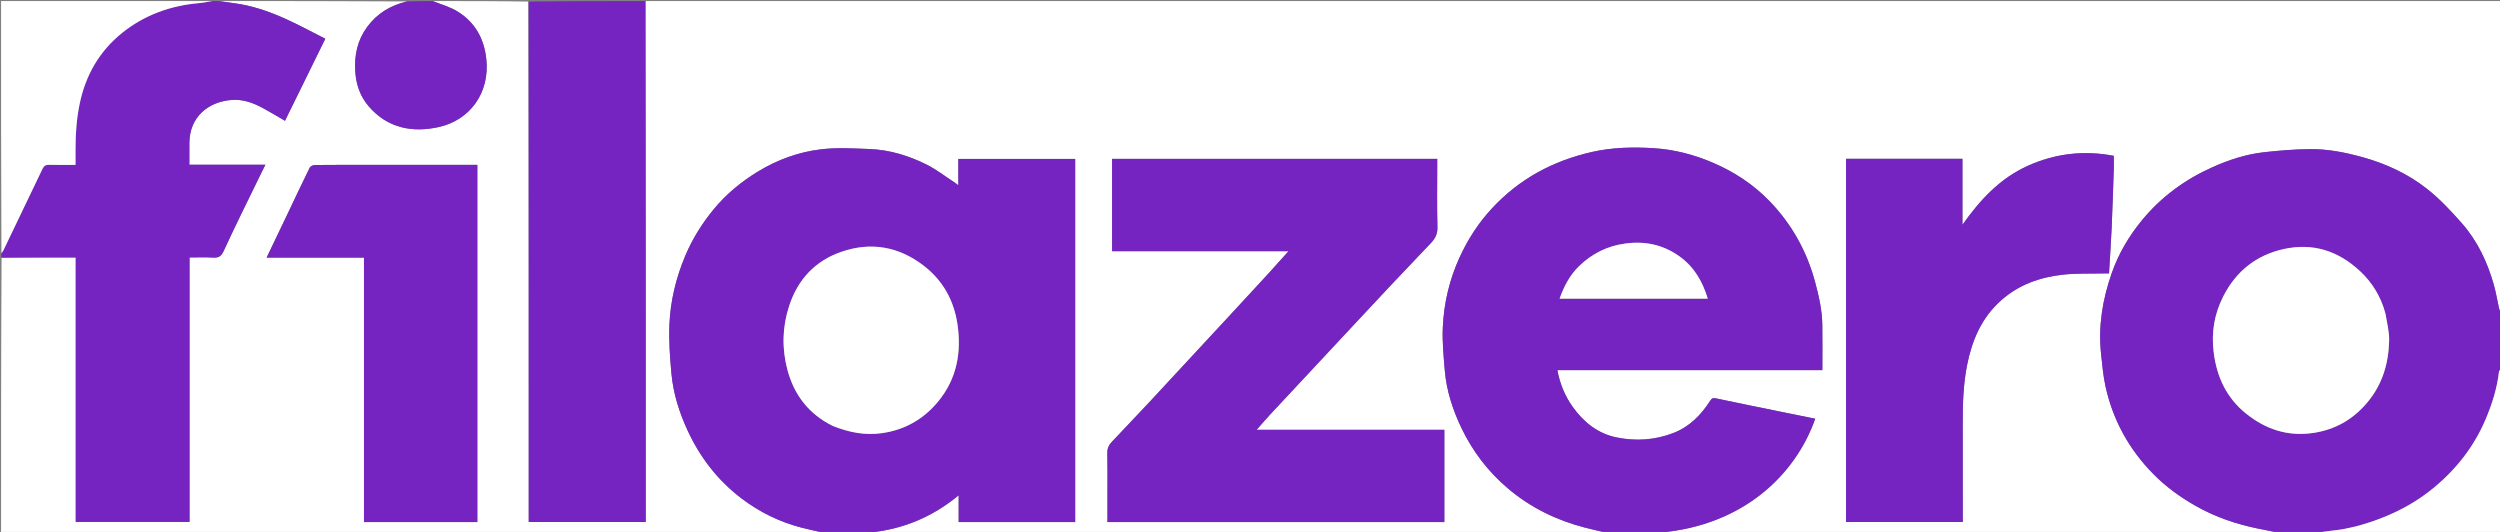 <svg version="1.1" id="Layer_1" xmlns="http://www.w3.org/2000/svg" xmlns:xlink="http://www.w3.org/1999/xlink" x="0px" y="0px"
	 width="100%" viewBox="0 0 2350 500" enable-background="new 0 0 2350 500" xml:space="preserve">
<rect x="0" y="0" width="2350" height="500" fill="#808080" stroke="none"/>
<path fill="#FFFFFF" opacity="1" stroke="none" 
	d="
M775,501 
	C517.106,501 259.211,501 1,501 
	C1,414.974 1,328.948 1.469,242.461 
	C24.861,242 47.785,242 71.199,242 
	C71.199,325.346 71.199,408.054 71.199,490.611 
	C107.08,490.611 142.463,490.611 178.162,490.611 
	C178.162,407.632 178.162,325.043 178.162,242 
	C185.761,242 193.069,241.668 200.33,242.112 
	C205.554,242.43 207.927,240.967 210.311,235.793 
	C221.788,210.883 234.067,186.342 246.067,161.673 
	C247.046,159.661 248.066,157.669 249.469,154.864 
	C225.183,154.864 201.67,154.864 178,154.864 
	C178,147.578 177.944,140.92 178.01,134.262 
	C178.253,109.91 195.658,95.677 217.662,93.947 
	C228.285,93.112 237.687,96.546 246.726,101.377 
	C253.706,105.107 260.461,109.259 267.885,113.553 
	C280.576,87.727 293.013,62.419 305.788,36.423 
	C292.628,29.799 280.215,22.941 267.303,17.209 
	C252.132,10.475 236.418,5.1 219.795,2.976 
	C215.188,2.388 210.598,1.663 206,1 
	C264.693,1 323.385,1 382.382,1.355 
	C367.204,4.975 354.458,12.548 345.034,25.453 
	C335.894,37.968 332.981,52.038 333.951,67.27 
	C334.733,79.557 338.633,90.695 346.584,99.952 
	C364.251,120.521 387.685,124.938 412.513,119.413 
	C441.478,112.967 460.77,87.456 457.079,54.997 
	C454.904,35.867 446.268,20.74 429.966,10.723 
	C422.963,6.421 414.694,4.178 407,1 
	C436.693,1 466.385,1 496.539,1.469 
	C497,164.839 497,327.741 497,490.667 
	C533.964,490.667 570.348,490.667 607,490.667 
	C607,327.222 607,164.111 607,1 
	C1188.213,1 1769.425,1 2351,1 
	C2351,98.359 2351,195.718 2350.643,293.386 
	C2349.857,292.303 2349.332,290.933 2349.018,289.517 
	C2347.399,282.22 2346.21,274.805 2344.18,267.627 
	C2338.165,246.359 2328.84,226.565 2314.208,209.922 
	C2304.026,198.341 2293.296,186.895 2281.23,177.398 
	C2263.215,163.22 2242.436,153.692 2220.199,147.582 
	C2204.198,143.186 2187.941,140.002 2171.371,140.176 
	C2156.907,140.328 2142.404,141.506 2128.019,143.119 
	C2111.271,144.996 2095.293,150.233 2079.939,157.071 
	C2054.066,168.593 2031.708,184.887 2013.594,206.857 
	C2001.227,221.855 1991.459,238.348 1985.055,256.665 
	C1976.427,281.344 1972.146,306.713 1975.035,332.933 
	C1976.145,343 1976.97,353.174 1979.129,363.036 
	C1986.151,395.104 2001.502,422.807 2024.646,446.097 
	C2036.137,457.661 2049.197,467.118 2063.387,475.245 
	C2082.127,485.978 2102.161,492.759 2123.187,497.01 
	C2129.79,498.345 2136.396,499.67 2143,501 
	C1948.974,501 1754.948,501 1560.653,500.622 
	C1638.457,493.885 1687.706,446.492 1706.312,393.583 
	C1695.466,391.386 1684.65,389.209 1673.84,387.002 
	C1653.586,382.867 1633.321,378.789 1613.104,374.484 
	C1610.397,373.907 1609.166,374.203 1607.589,376.669 
	C1598.951,390.183 1588.154,401.225 1572.694,407.127 
	C1555.301,413.769 1537.595,414.87 1519.512,411.165 
	C1501.61,407.497 1488.44,396.616 1478.196,382.237 
	C1471.028,372.175 1466.32,360.745 1463.914,347.928 
	C1547.426,347.928 1630.506,347.928 1713.017,347.928 
	C1713.017,333.417 1713.172,319.36 1712.973,305.309 
	C1712.779,291.494 1709.737,278.155 1706.136,264.844 
	C1698.283,235.823 1684.045,210.412 1663.226,188.913 
	C1648.3,173.499 1630.605,161.836 1610.804,153.251 
	C1592.654,145.382 1573.701,140.454 1554.174,139.281 
	C1534.956,138.127 1515.655,138.492 1496.519,142.827 
	C1459.796,151.147 1428.306,168.035 1402.525,195.777 
	C1389.764,209.508 1379.849,224.883 1372.097,241.75 
	C1362.454,262.729 1357.236,284.969 1356.227,307.919 
	C1355.642,321.225 1356.977,334.66 1358.074,347.985 
	C1359.642,367.019 1365.47,384.98 1373.651,402.13 
	C1384.242,424.331 1398.863,443.424 1417.751,459.386 
	C1438.987,477.333 1463.211,489.053 1489.934,495.977 
	C1496.921,497.788 1503.976,499.333 1511,501 
	C1279.974,501 1048.948,501 817.65,500.624 
	C848.578,497.512 876.317,486.153 901.139,465.579 
	C901.139,474.664 901.139,482.598 901.139,490.72 
	C937.849,490.72 974.237,490.72 1010.674,490.72 
	C1010.674,376.721 1010.674,263.003 1010.674,149.375 
	C973.959,149.375 937.571,149.375 900.825,149.375 
	C900.825,157.632 900.825,165.518 900.825,174.181 
	C898.941,172.782 897.715,171.766 896.388,170.904 
	C887.924,165.402 879.852,159.1 870.868,154.637 
	C854.135,146.324 836.303,140.827 817.495,140.096 
	C802.158,139.5 786.599,138.549 771.459,140.39 
	C750.698,142.915 731.016,150.031 712.911,160.987 
	C696.889,170.684 682.615,182.449 670.738,196.895 
	C659.822,210.173 650.769,224.687 644.083,240.61 
	C635.413,261.256 630.184,282.829 629.25,305.089 
	C628.608,320.395 629.737,335.855 631.144,351.148 
	C632.871,369.915 638.527,387.793 646.449,404.877 
	C658.179,430.175 674.816,451.647 697.094,468.578 
	C714.037,481.455 732.817,490.629 753.415,495.98 
	C760.563,497.837 767.802,499.337 775,501 
M1199.502,404 
	C1193.756,404 1188.011,404 1181.193,404 
	C1186.169,398.392 1190.289,393.568 1194.603,388.924 
	C1208.68,373.767 1222.831,358.678 1236.948,343.558 
	C1246.208,333.639 1255.453,323.708 1264.712,313.789 
	C1278.828,298.668 1292.908,283.512 1307.084,268.447 
	C1319.692,255.048 1332.401,241.744 1345.086,228.417 
	C1349.034,224.269 1351.349,219.933 1351.187,213.648 
	C1350.678,193.999 1351,174.33 1351,154.668 
	C1351,152.895 1351,151.123 1351,149.312 
	C1248.719,149.312 1147.015,149.312 1045.356,149.312 
	C1045.356,178.343 1045.356,207.061 1045.356,236.119 
	C1100.599,236.119 1155.487,236.119 1211.225,236.119 
	C1204.429,243.672 1198.24,250.664 1191.928,257.542 
	C1179.856,270.698 1167.726,283.802 1155.595,296.904 
	C1142.787,310.74 1129.945,324.545 1117.126,338.371 
	C1104.534,351.954 1092,365.591 1079.354,379.123 
	C1068.043,391.226 1056.638,403.242 1045.221,415.246 
	C1042.392,418.221 1040.811,421.351 1040.897,425.726 
	C1041.174,439.717 1041,453.716 1041,467.713 
	C1041,475.329 1041,482.946 1041,490.733 
	C1146.859,490.733 1252.228,490.733 1357.689,490.733 
	C1357.689,461.748 1357.689,433.03 1357.689,404 
	C1305.086,404 1252.793,404 1199.502,404 
M1987,157.565 
	C1987,154.142 1987,150.72 1987,146.486 
	C1959.253,141.166 1932.226,144.089 1906.04,155.908 
	C1879.701,167.797 1861.135,188.083 1844.692,211.301 
	C1844.692,190.58 1844.692,169.858 1844.692,149.259 
	C1807.946,149.259 1771.682,149.259 1735.275,149.259 
	C1735.275,263.216 1735.275,376.916 1735.275,490.684 
	C1771.934,490.684 1808.316,490.684 1845,490.684 
	C1845,488.562 1845,486.753 1845,484.945 
	C1845,455.954 1845.057,426.962 1844.979,397.971 
	C1844.931,379.646 1845.465,361.368 1849.028,343.332 
	C1853.675,319.807 1862.665,298.618 1881.16,282.234 
	C1897.732,267.552 1917.516,260.621 1938.895,258.209 
	C1951.861,256.747 1965.059,257.33 1978.153,257.005 
	C1979.725,256.966 1981.298,257 1982.484,257 
	C1983.355,242.155 1984.335,228.143 1984.96,214.115 
	C1985.785,195.595 1986.333,177.064 1987,157.565 
M394.5,155 
	C377.837,155 361.174,155 344.511,155 
	C328.348,155 312.184,154.925 296.023,155.111 
	C294.339,155.13 291.794,156.259 291.131,157.604 
	C283.636,172.82 276.445,188.186 269.141,203.496 
	C263.117,216.123 257.05,228.73 250.631,242.119 
	C281.474,242.119 311.649,242.119 342.137,242.119 
	C342.137,325.341 342.137,407.934 342.137,490.725 
	C377.846,490.725 413.229,490.725 448.699,490.725 
	C448.699,378.745 448.699,267.04 448.699,155 
	C430.767,155 413.134,155 394.5,155 
z"/>
<path fill="#7524C2" opacity="1" stroke="none" 
	d="
M775.469,501 
	C767.802,499.337 760.563,497.837 753.415,495.98 
	C732.817,490.629 714.037,481.455 697.094,468.578 
	C674.816,451.647 658.179,430.175 646.449,404.877 
	C638.527,387.793 632.871,369.915 631.144,351.148 
	C629.737,335.855 628.608,320.395 629.25,305.089 
	C630.184,282.829 635.413,261.256 644.083,240.61 
	C650.769,224.687 659.822,210.173 670.738,196.895 
	C682.615,182.449 696.889,170.684 712.911,160.987 
	C731.016,150.031 750.698,142.915 771.459,140.39 
	C786.599,138.549 802.158,139.5 817.495,140.096 
	C836.303,140.827 854.135,146.324 870.868,154.637 
	C879.852,159.1 887.924,165.402 896.388,170.904 
	C897.715,171.766 898.941,172.782 900.825,174.181 
	C900.825,165.518 900.825,157.632 900.825,149.375 
	C937.571,149.375 973.959,149.375 1010.674,149.375 
	C1010.674,263.003 1010.674,376.721 1010.674,490.72 
	C974.237,490.72 937.849,490.72 901.139,490.72 
	C901.139,482.598 901.139,474.664 901.139,465.579 
	C876.317,486.153 848.578,497.512 817.188,500.624 
	C803.312,501 789.625,501 775.469,501 
M783.078,400.572 
	C797.893,406.438 812.938,409.457 829.105,407.154 
	C850.898,404.049 868.525,393.735 882.12,377.107 
	C899.407,355.963 904.002,331.075 899.968,304.478 
	C896.563,282.023 886.132,263.42 867.98,249.523 
	C844.708,231.706 818.722,227.194 791.187,236.591 
	C766.509,245.012 750.046,262.427 741.84,287.433 
	C735.304,307.349 734.839,327.537 740.162,347.585 
	C746.418,371.146 760.16,389.203 783.078,400.572 
z"/>
<path fill="#7524C2" opacity="1" stroke="none" 
	d="
M1511.469,501 
	C1503.976,499.333 1496.921,497.788 1489.934,495.977 
	C1463.211,489.053 1438.987,477.333 1417.751,459.386 
	C1398.863,443.424 1384.242,424.331 1373.651,402.13 
	C1365.47,384.98 1359.642,367.019 1358.074,347.985 
	C1356.977,334.66 1355.642,321.225 1356.227,307.919 
	C1357.236,284.969 1362.454,262.729 1372.097,241.75 
	C1379.849,224.883 1389.764,209.508 1402.525,195.777 
	C1428.306,168.035 1459.796,151.147 1496.519,142.827 
	C1515.655,138.492 1534.956,138.127 1554.174,139.281 
	C1573.701,140.454 1592.654,145.382 1610.804,153.251 
	C1630.605,161.836 1648.3,173.499 1663.226,188.913 
	C1684.045,210.412 1698.283,235.823 1706.136,264.844 
	C1709.737,278.155 1712.779,291.494 1712.973,305.309 
	C1713.172,319.36 1713.017,333.417 1713.017,347.928 
	C1630.506,347.928 1547.426,347.928 1463.914,347.928 
	C1466.32,360.745 1471.028,372.175 1478.196,382.237 
	C1488.44,396.616 1501.61,407.497 1519.512,411.165 
	C1537.595,414.87 1555.301,413.769 1572.694,407.127 
	C1588.154,401.225 1598.951,390.183 1607.589,376.669 
	C1609.166,374.203 1610.397,373.907 1613.104,374.484 
	C1633.321,378.789 1653.586,382.867 1673.84,387.002 
	C1684.65,389.209 1695.466,391.386 1706.312,393.583 
	C1687.706,446.492 1638.457,493.885 1560.192,500.622 
	C1543.979,501 1527.958,501 1511.469,501 
M1483.996,250.506 
	C1475.377,258.899 1470.155,269.295 1465.989,280.724 
	C1512.462,280.724 1558.618,280.724 1605.294,280.724 
	C1600.402,264.447 1592.381,250.771 1578.721,240.992 
	C1563.562,230.141 1546.714,226.425 1528.133,228.869 
	C1511.093,231.11 1496.713,238.149 1483.996,250.506 
z"/>
<path fill="#7524C2" opacity="1" stroke="none" 
	d="
M2143.469,501 
	C2136.396,499.67 2129.79,498.345 2123.187,497.01 
	C2102.161,492.759 2082.127,485.978 2063.387,475.245 
	C2049.197,467.118 2036.137,457.661 2024.646,446.097 
	C2001.502,422.807 1986.151,395.104 1979.129,363.036 
	C1976.97,353.174 1976.145,343 1975.035,332.933 
	C1972.146,306.713 1976.427,281.344 1985.055,256.665 
	C1991.459,238.348 2001.227,221.855 2013.594,206.857 
	C2031.708,184.887 2054.066,168.593 2079.939,157.071 
	C2095.293,150.233 2111.271,144.996 2128.019,143.119 
	C2142.404,141.506 2156.907,140.328 2171.371,140.176 
	C2187.941,140.002 2204.198,143.186 2220.199,147.582 
	C2242.436,153.692 2263.215,163.22 2281.23,177.398 
	C2293.296,186.895 2304.026,198.341 2314.208,209.922 
	C2328.84,226.565 2338.165,246.359 2344.18,267.627 
	C2346.21,274.805 2347.399,282.22 2349.018,289.517 
	C2349.332,290.933 2349.857,292.303 2350.643,293.847 
	C2351,294 2351,294.5 2350.677,294.857 
	C2350.569,296.142 2350.785,297.071 2351,298 
	C2351,312.354 2351,326.708 2350.677,341.638 
	C2350.569,343.142 2350.785,344.071 2351,345 
	C2351,345.444 2351,345.889 2350.627,346.802 
	C2349.843,347.954 2349.145,348.604 2349.063,349.325 
	C2347.273,364.963 2342.59,379.731 2336.459,394.19 
	C2325.67,419.638 2309.149,440.74 2288.073,458.245 
	C2273.72,470.166 2257.581,479.407 2240.209,486.337 
	C2224.132,492.75 2207.588,497.372 2190.285,499.037 
	C2185.505,499.497 2180.76,500.335 2176,501 
	C2165.312,501 2154.625,501 2143.469,501 
M2242.105,294.435 
	C2238.052,279 2230.192,265.896 2218.513,254.965 
	C2198.083,235.843 2174.279,228.051 2146.754,234.097 
	C2120.909,239.775 2101.964,254.903 2089.931,278.455 
	C2081.442,295.069 2078.511,312.578 2080.866,331.265 
	C2083.797,354.518 2093.008,374.142 2111.457,388.915 
	C2129.769,403.577 2150.432,410.431 2174.057,407.026 
	C2194.672,404.055 2211.463,394.586 2224.978,378.662 
	C2239.447,361.613 2245.357,341.615 2245.789,319.884 
	C2245.953,311.65 2243.735,303.37 2242.105,294.435 
z"/>
<path fill="#7524C2" opacity="1" stroke="none" 
	d="
M205.572,1 
	C210.598,1.663 215.188,2.388 219.795,2.976 
	C236.418,5.1 252.132,10.475 267.303,17.209 
	C280.215,22.941 292.628,29.799 305.788,36.423 
	C293.013,62.419 280.576,87.727 267.885,113.553 
	C260.461,109.259 253.706,105.107 246.726,101.377 
	C237.687,96.546 228.285,93.112 217.662,93.947 
	C195.658,95.677 178.253,109.91 178.01,134.262 
	C177.944,140.92 178,147.578 178,154.864 
	C201.67,154.864 225.183,154.864 249.469,154.864 
	C248.066,157.669 247.046,159.661 246.067,161.673 
	C234.067,186.342 221.788,210.883 210.311,235.793 
	C207.927,240.967 205.554,242.43 200.33,242.112 
	C193.069,241.668 185.761,242 178.162,242 
	C178.162,325.043 178.162,407.632 178.162,490.611 
	C142.463,490.611 107.08,490.611 71.199,490.611 
	C71.199,408.054 71.199,325.346 71.199,242 
	C47.785,242 24.861,242 1.469,242 
	C1,240.933 1,239.867 1.344,238.292 
	C2.198,236.96 2.791,236.175 3.209,235.306 
	C15.513,209.726 27.834,184.153 40.044,158.527 
	C41.389,155.703 43.181,154.851 46.219,154.929 
	C54.328,155.138 62.446,155 71,155 
	C71,149.733 71.015,144.943 70.997,140.154 
	C70.944,125.814 71.961,111.619 74.896,97.507 
	C80.502,70.556 93.496,47.989 114.895,30.821 
	C135.758,14.084 160.076,5.358 186.7,2.957 
	C191.156,2.556 195.568,1.665 200,1 
	C201.714,1 203.429,1 205.572,1 
z"/>
<path fill="#7524C2" opacity="1" stroke="none" 
	d="
M606.531,1 
	C607,164.111 607,327.222 607,490.667 
	C570.348,490.667 533.964,490.667 497,490.667 
	C497,327.741 497,164.839 497,1.469 
	C533.354,1 569.708,1 606.531,1 
z"/>
<path fill="#FFFFFF" opacity="1" stroke="none" 
	d="
M199.531,1 
	C195.568,1.665 191.156,2.556 186.7,2.957 
	C160.076,5.358 135.758,14.084 114.895,30.821 
	C93.496,47.989 80.502,70.556 74.896,97.507 
	C71.961,111.619 70.944,125.814 70.997,140.154 
	C71.015,144.943 71,149.733 71,155 
	C62.446,155 54.328,155.138 46.219,154.929 
	C43.181,154.851 41.389,155.703 40.044,158.527 
	C27.834,184.153 15.513,209.726 3.209,235.306 
	C2.791,236.175 2.198,236.96 1.344,237.892 
	C1,159.079 1,80.159 1,1 
	C67.021,1 133.042,1 199.531,1 
z"/>
<path fill="#7524C2" opacity="1" stroke="none" 
	d="
M406.531,1 
	C414.694,4.178 422.963,6.421 429.966,10.723 
	C446.268,20.74 454.904,35.867 457.079,54.997 
	C460.77,87.456 441.478,112.967 412.513,119.413 
	C387.685,124.938 364.251,120.521 346.584,99.952 
	C338.633,90.695 334.733,79.557 333.951,67.27 
	C332.981,52.038 335.894,37.968 345.034,25.453 
	C354.458,12.548 367.204,4.975 382.844,1.355 
	C390.688,1 398.375,1 406.531,1 
z"/>
<path fill="#FFFFFF" opacity="1" stroke="none" 
	d="
M2176.469,501 
	C2180.76,500.335 2185.505,499.497 2190.285,499.037 
	C2207.588,497.372 2224.132,492.75 2240.209,486.337 
	C2257.581,479.407 2273.72,470.166 2288.073,458.245 
	C2309.149,440.74 2325.67,419.638 2336.459,394.19 
	C2342.59,379.731 2347.273,364.963 2349.063,349.325 
	C2349.145,348.604 2349.843,347.954 2350.627,347.136 
	C2351,398.265 2351,449.53 2351,501 
	C2292.979,501 2234.958,501 2176.469,501 
z"/>
<path fill="#FFFFFF" opacity="1" stroke="none" 
	d="
M2351,297.625 
	C2350.785,297.071 2350.569,296.142 2350.677,295.107 
	C2351,295.75 2351,296.5 2351,297.625 
z"/>
<path fill="#FFFFFF" opacity="1" stroke="none" 
	d="
M2351,344.625 
	C2350.785,344.071 2350.569,343.142 2350.677,342.107 
	C2351,342.75 2351,343.5 2351,344.625 
z"/>
<path fill="#7524C2" opacity="1" stroke="none" 
	d="
M1200.001,404 
	C1252.793,404 1305.086,404 1357.689,404 
	C1357.689,433.03 1357.689,461.748 1357.689,490.733 
	C1252.228,490.733 1146.859,490.733 1041,490.733 
	C1041,482.946 1041,475.329 1041,467.713 
	C1041,453.716 1041.174,439.717 1040.897,425.726 
	C1040.811,421.351 1042.392,418.221 1045.221,415.246 
	C1056.638,403.242 1068.043,391.226 1079.354,379.123 
	C1092,365.591 1104.534,351.954 1117.126,338.371 
	C1129.945,324.545 1142.787,310.74 1155.595,296.904 
	C1167.726,283.802 1179.856,270.698 1191.928,257.542 
	C1198.24,250.664 1204.429,243.672 1211.225,236.119 
	C1155.487,236.119 1100.599,236.119 1045.356,236.119 
	C1045.356,207.061 1045.356,178.343 1045.356,149.312 
	C1147.015,149.312 1248.719,149.312 1351,149.312 
	C1351,151.123 1351,152.895 1351,154.668 
	C1351,174.33 1350.678,193.999 1351.187,213.648 
	C1351.349,219.933 1349.034,224.269 1345.086,228.417 
	C1332.401,241.744 1319.692,255.048 1307.084,268.447 
	C1292.908,283.512 1278.828,298.668 1264.712,313.789 
	C1255.453,323.708 1246.208,333.639 1236.948,343.558 
	C1222.831,358.678 1208.68,373.767 1194.603,388.924 
	C1190.289,393.568 1186.169,398.392 1181.193,404 
	C1188.011,404 1193.756,404 1200.001,404 
z"/>
<path fill="#7524C2" opacity="1" stroke="none" 
	d="
M1987,158.051 
	C1986.333,177.064 1985.785,195.595 1984.96,214.115 
	C1984.335,228.143 1983.355,242.155 1982.484,257 
	C1981.298,257 1979.725,256.966 1978.153,257.005 
	C1965.059,257.33 1951.861,256.747 1938.895,258.209 
	C1917.516,260.621 1897.732,267.552 1881.16,282.234 
	C1862.665,298.618 1853.675,319.807 1849.028,343.332 
	C1845.465,361.368 1844.931,379.646 1844.979,397.971 
	C1845.057,426.962 1845,455.954 1845,484.945 
	C1845,486.753 1845,488.562 1845,490.684 
	C1808.316,490.684 1771.934,490.684 1735.275,490.684 
	C1735.275,376.916 1735.275,263.216 1735.275,149.259 
	C1771.682,149.259 1807.946,149.259 1844.692,149.259 
	C1844.692,169.858 1844.692,190.58 1844.692,211.301 
	C1861.135,188.083 1879.701,167.797 1906.04,155.908 
	C1932.226,144.089 1959.253,141.166 1987,146.486 
	C1987,150.72 1987,154.142 1987,158.051 
z"/>
<path fill="#7524C2" opacity="1" stroke="none" 
	d="
M395,155 
	C413.134,155 430.767,155 448.699,155 
	C448.699,267.04 448.699,378.745 448.699,490.725 
	C413.229,490.725 377.846,490.725 342.137,490.725 
	C342.137,407.934 342.137,325.341 342.137,242.119 
	C311.649,242.119 281.474,242.119 250.631,242.119 
	C257.05,228.73 263.117,216.123 269.141,203.496 
	C276.445,188.186 283.636,172.82 291.131,157.604 
	C291.794,156.259 294.339,155.13 296.023,155.111 
	C312.184,154.925 328.348,155 344.511,155 
	C361.174,155 377.837,155 395,155 
z"/>
<path fill="#FFFFFF" opacity="1" stroke="none" 
	d="
M782.774,400.331 
	C760.16,389.203 746.418,371.146 740.162,347.585 
	C734.839,327.537 735.304,307.349 741.84,287.433 
	C750.046,262.427 766.509,245.012 791.187,236.591 
	C818.722,227.194 844.708,231.706 867.98,249.523 
	C886.132,263.42 896.563,282.023 899.968,304.478 
	C904.002,331.075 899.407,355.963 882.12,377.107 
	C868.525,393.735 850.898,404.049 829.105,407.154 
	C812.938,409.457 797.893,406.438 782.774,400.331 
z"/>
<path fill="#FFFFFF" opacity="1" stroke="none" 
	d="
M1484.246,250.255 
	C1496.713,238.149 1511.093,231.11 1528.133,228.869 
	C1546.714,226.425 1563.562,230.141 1578.721,240.992 
	C1592.381,250.771 1600.402,264.447 1605.294,280.724 
	C1558.618,280.724 1512.462,280.724 1465.989,280.724 
	C1470.155,269.295 1475.377,258.899 1484.246,250.255 
z"/>
<path fill="#FFFFFF" opacity="1" stroke="none" 
	d="
M2242.353,294.773 
	C2243.735,303.37 2245.953,311.65 2245.789,319.884 
	C2245.357,341.615 2239.447,361.613 2224.978,378.662 
	C2211.463,394.586 2194.672,404.055 2174.057,407.026 
	C2150.432,410.431 2129.769,403.577 2111.457,388.915 
	C2093.008,374.142 2083.797,354.518 2080.866,331.265 
	C2078.511,312.578 2081.442,295.069 2089.931,278.455 
	C2101.964,254.903 2120.909,239.775 2146.754,234.097 
	C2174.279,228.051 2198.083,235.843 2218.513,254.965 
	C2230.192,265.896 2238.052,279 2242.353,294.773 
z"/>
</svg>